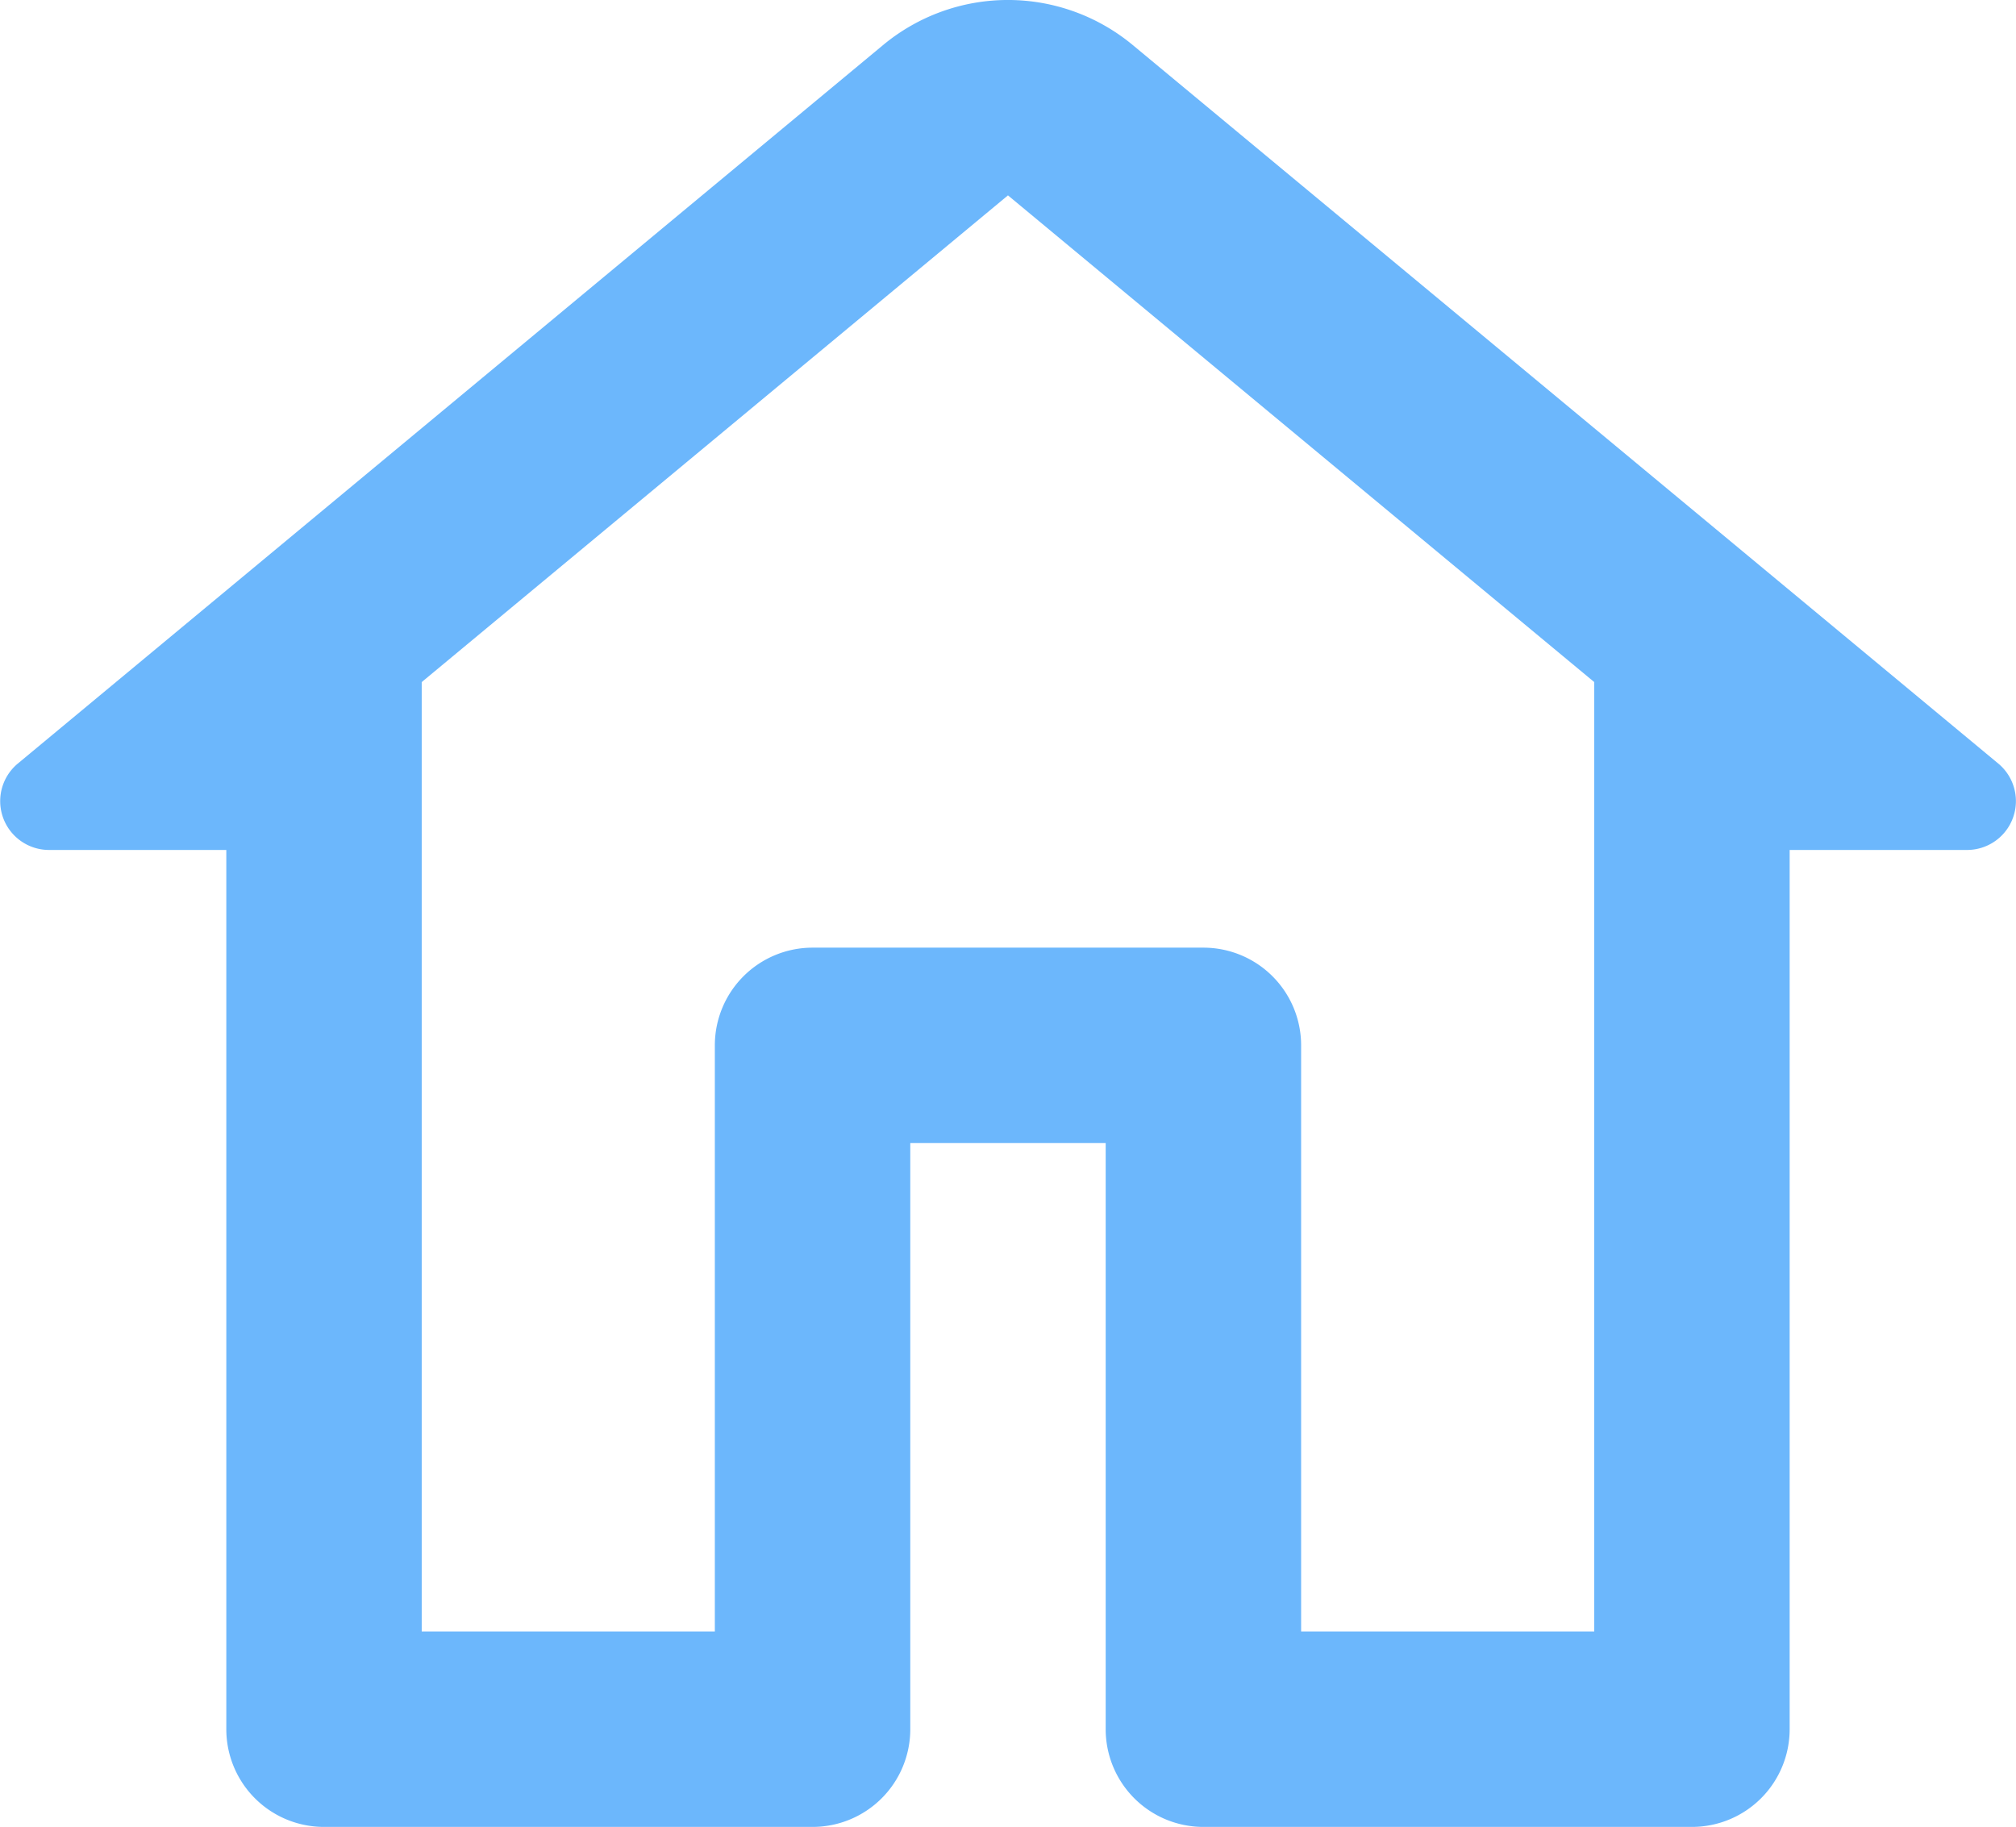 <svg xmlns="http://www.w3.org/2000/svg" width="58.116" height="52.674" viewBox="0 0 58.116 52.674">
  <path id="house" d="M8.209,26.806V52.157a2.817,2.817,0,0,0,2.817,2.817H25.109a2.817,2.817,0,0,0,2.817-2.817v-16.9h5.633v16.9a2.817,2.817,0,0,0,2.817,2.817H50.459a2.817,2.817,0,0,0,2.817-2.817V26.806h5.113a1.408,1.408,0,0,0,.9-2.492L34.341,3.6a5.633,5.633,0,0,0-7.2,0L2.2,24.314a1.408,1.408,0,0,0,.9,2.492Zm30.984,8.45V49.34h8.45V21.966L30.742,7.933l-16.9,14.033V49.34h8.45V32.44a2.817,2.817,0,0,1,2.817-2.817H36.376a2.817,2.817,0,0,1,2.817,2.817v2.817Z" transform="translate(-1.685 -2.3)" fill="#6cb7fc" fill-rule="evenodd"/>
</svg>
